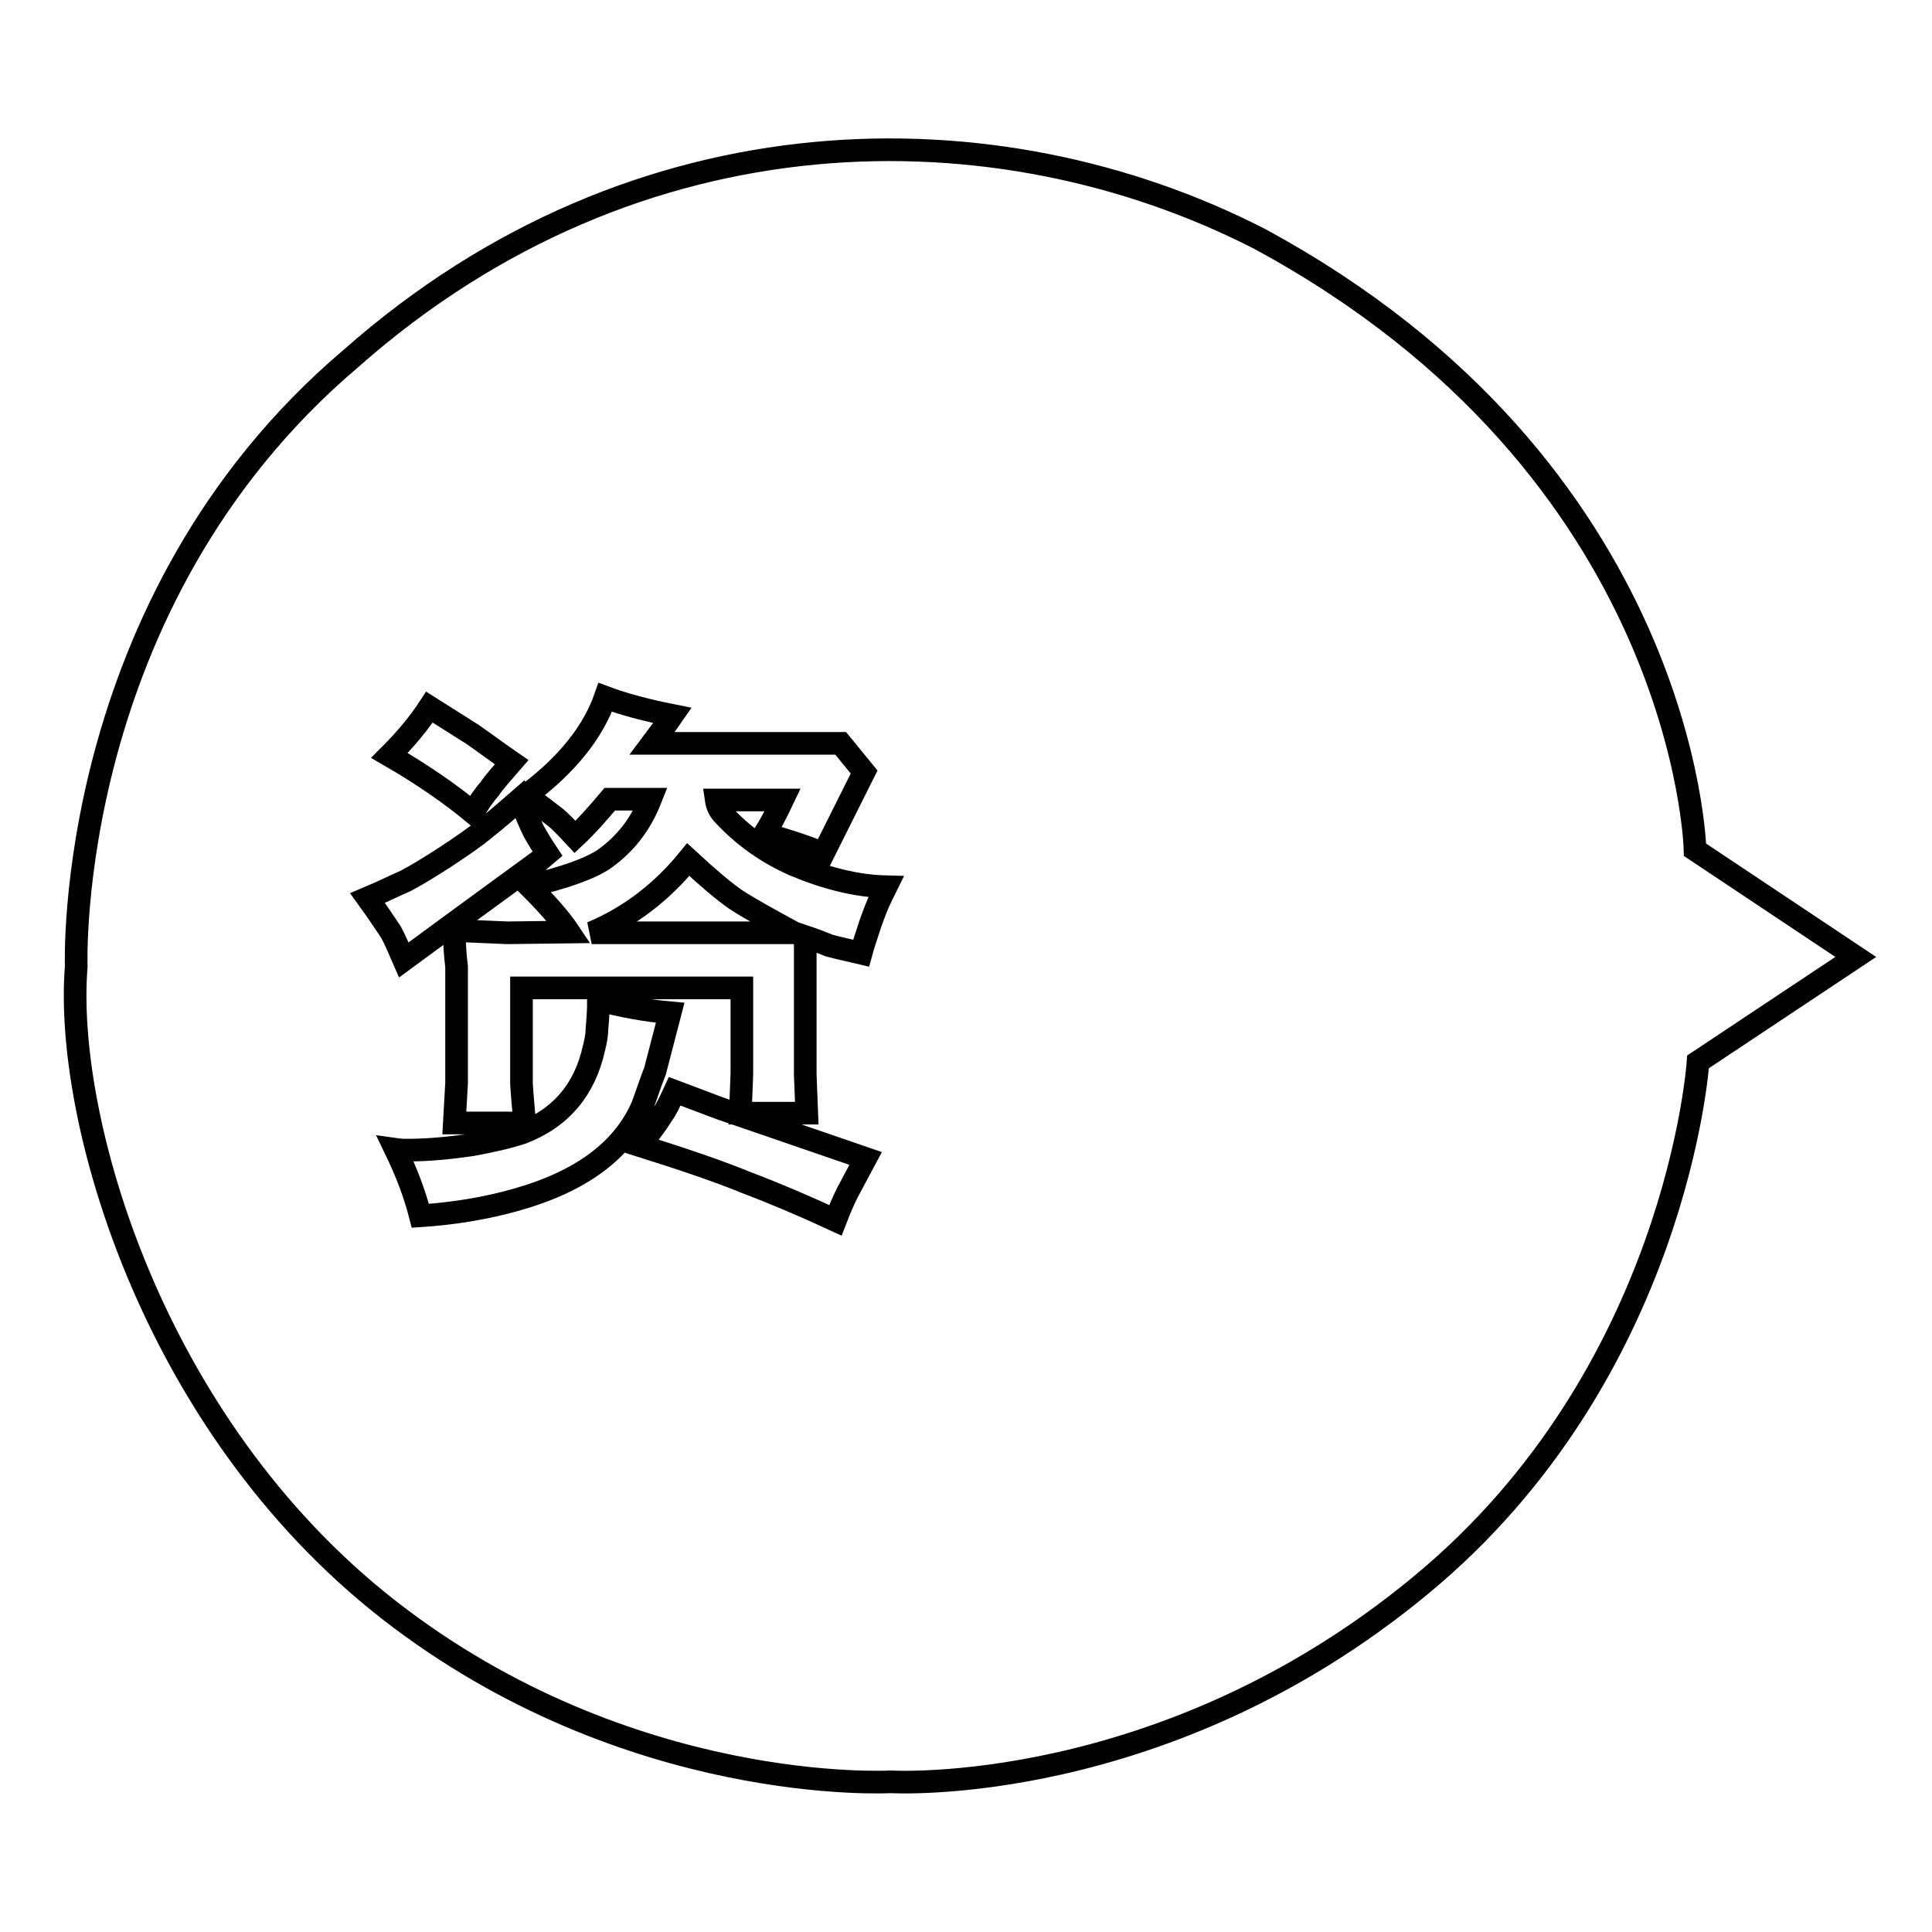 <?xml version="1.0" encoding="utf-8"?>
<!-- Svg Vector Icons : http://www.onlinewebfonts.com/icon -->
<!DOCTYPE svg PUBLIC "-//W3C//DTD SVG 1.1//EN" "http://www.w3.org/Graphics/SVG/1.1/DTD/svg11.dtd">
<svg version="1.1" xmlns="http://www.w3.org/2000/svg" xmlns:xlink="http://www.w3.org/1999/xlink" x="0px" y="0px" viewBox="0 0 256 256" enable-background="new 0 0 256 256" xml:space="preserve">
<g><g><path stroke-width="3" fill-opacity="0" stroke="#000000"  d="M10.1,128.1c0,0-1.8-48.2,36.4-80.6c38-33.6,85.7-33.6,120.3-15.9c56.7,30.6,57.8,81,57.8,81l21.3,14.2l-20.9,13.9c0,0-2.7,41.3-36.8,69.4c-34.1,28.2-70.2,26-70.2,26s-34.7,2-66.5-22.8C19.9,188.6,8.5,147.9,10.1,128.1z M48.7,119c1.3,1.8,2.3,3.3,3.1,4.5c0.5,0.9,1,2.1,1.7,3.7c12.5-9.2,18.9-13.8,19.1-14c-0.8-1.2-1.4-2.2-1.9-3.1c-0.4-0.8-1-2.2-1.8-4.2c-1.6,1.4-3.1,2.7-4.5,3.8c-1.4,1.2-3.2,2.4-5.3,3.8c-2,1.3-3.8,2.4-5.3,3.2C52.2,117.4,50.6,118.2,48.7,119z M51.6,100.1c4.5,2.6,8.2,5.2,11.1,7.6c0.7-1.3,1.5-2.4,2.2-3.2c0.6-0.9,1.6-2,2.9-3.5c-1.9-1.3-3.6-2.6-5.2-3.7c-1.6-1-3.5-2.2-5.7-3.6C55.6,95.7,53.9,97.8,51.6,100.1z M55.7,161.1c4.5-0.3,8.7-1,12.6-2.1c8.6-2.4,14.2-6.5,16.8-12.4c0.6-1.6,1.1-3.2,1.7-4.7l2-7.7c-3.3-0.3-6.5-0.9-9.5-1.7c0,1.5-0.1,2.7-0.2,3.8c0,0.9-0.2,1.8-0.4,2.6c-1.2,5.4-4.3,9.2-9.5,11.2c-1.8,0.6-4,1.1-6.7,1.6c-2.8,0.4-5.6,0.7-8.6,0.7c-0.3,0-0.8,0-1.5-0.1C53.8,155.2,54.9,158,55.7,161.1z M67.2,123.6l-7-0.3c0,1.6,0.1,3.2,0.3,4.8v15.4c-0.1,1.7-0.2,3.5-0.3,5.3h9.3c-0.1-1.7-0.3-3.4-0.4-5.2v-12.7h29.2v11.4l-0.2,5.2h8.8l-0.2-5.1v-18.3c1.2,0.4,2.2,0.8,3.2,1.2c1.1,0.3,2.5,0.6,4.2,1c0.3-1.1,0.6-2,0.9-2.9c0.4-1.3,0.9-2.6,1.4-3.8c0.3-0.6,0.6-1.3,1-2.1c-3.9-0.1-7.9-1.1-12.2-2.9c-3.6-1.6-6.7-3.8-9.3-6.6c-0.6-0.6-0.9-1.3-1-2h8.8c-0.9,1.9-1.7,3.4-2.4,4.5c3.3,0.9,5.9,1.8,7.8,2.6l5.4-10.8l-3.1-3.8H86.4c0.9-1.2,1.8-2.4,2.7-3.7c-3.5-0.7-6.5-1.5-8.9-2.4c-1.6,4.6-5.1,9-10.5,13c1.7,1.2,3,2.2,3.9,2.9c0.5,0.4,1.4,1.3,2.6,2.6c1.5-1.4,3-3.1,4.6-5h5.4c-1.3,3.3-3.3,5.9-6.1,7.9c-1.9,1.3-5.3,2.5-10,3.6c2.3,2.3,4.1,4.3,5.3,6.1L67.2,123.6L67.2,123.6z M78.4,123.6c5-2.1,9.3-5.4,12.8-9.7c2.6,2.4,4.7,4.2,6.3,5.3c2,1.3,4.6,2.7,7.7,4.4L78.4,123.6L78.4,123.6z M95.5,146.9l-6.1-2.3c-0.6,1.3-1.1,2.4-1.7,3.2c-0.6,1-1.6,2.3-2.9,4c5.4,1.7,10.2,3.3,14.1,4.9c3.7,1.4,7.7,3.1,11.8,5c0.5-1.3,1-2.5,1.6-3.7l2.4-4.5L95.5,146.9z"/></g></g>
</svg>